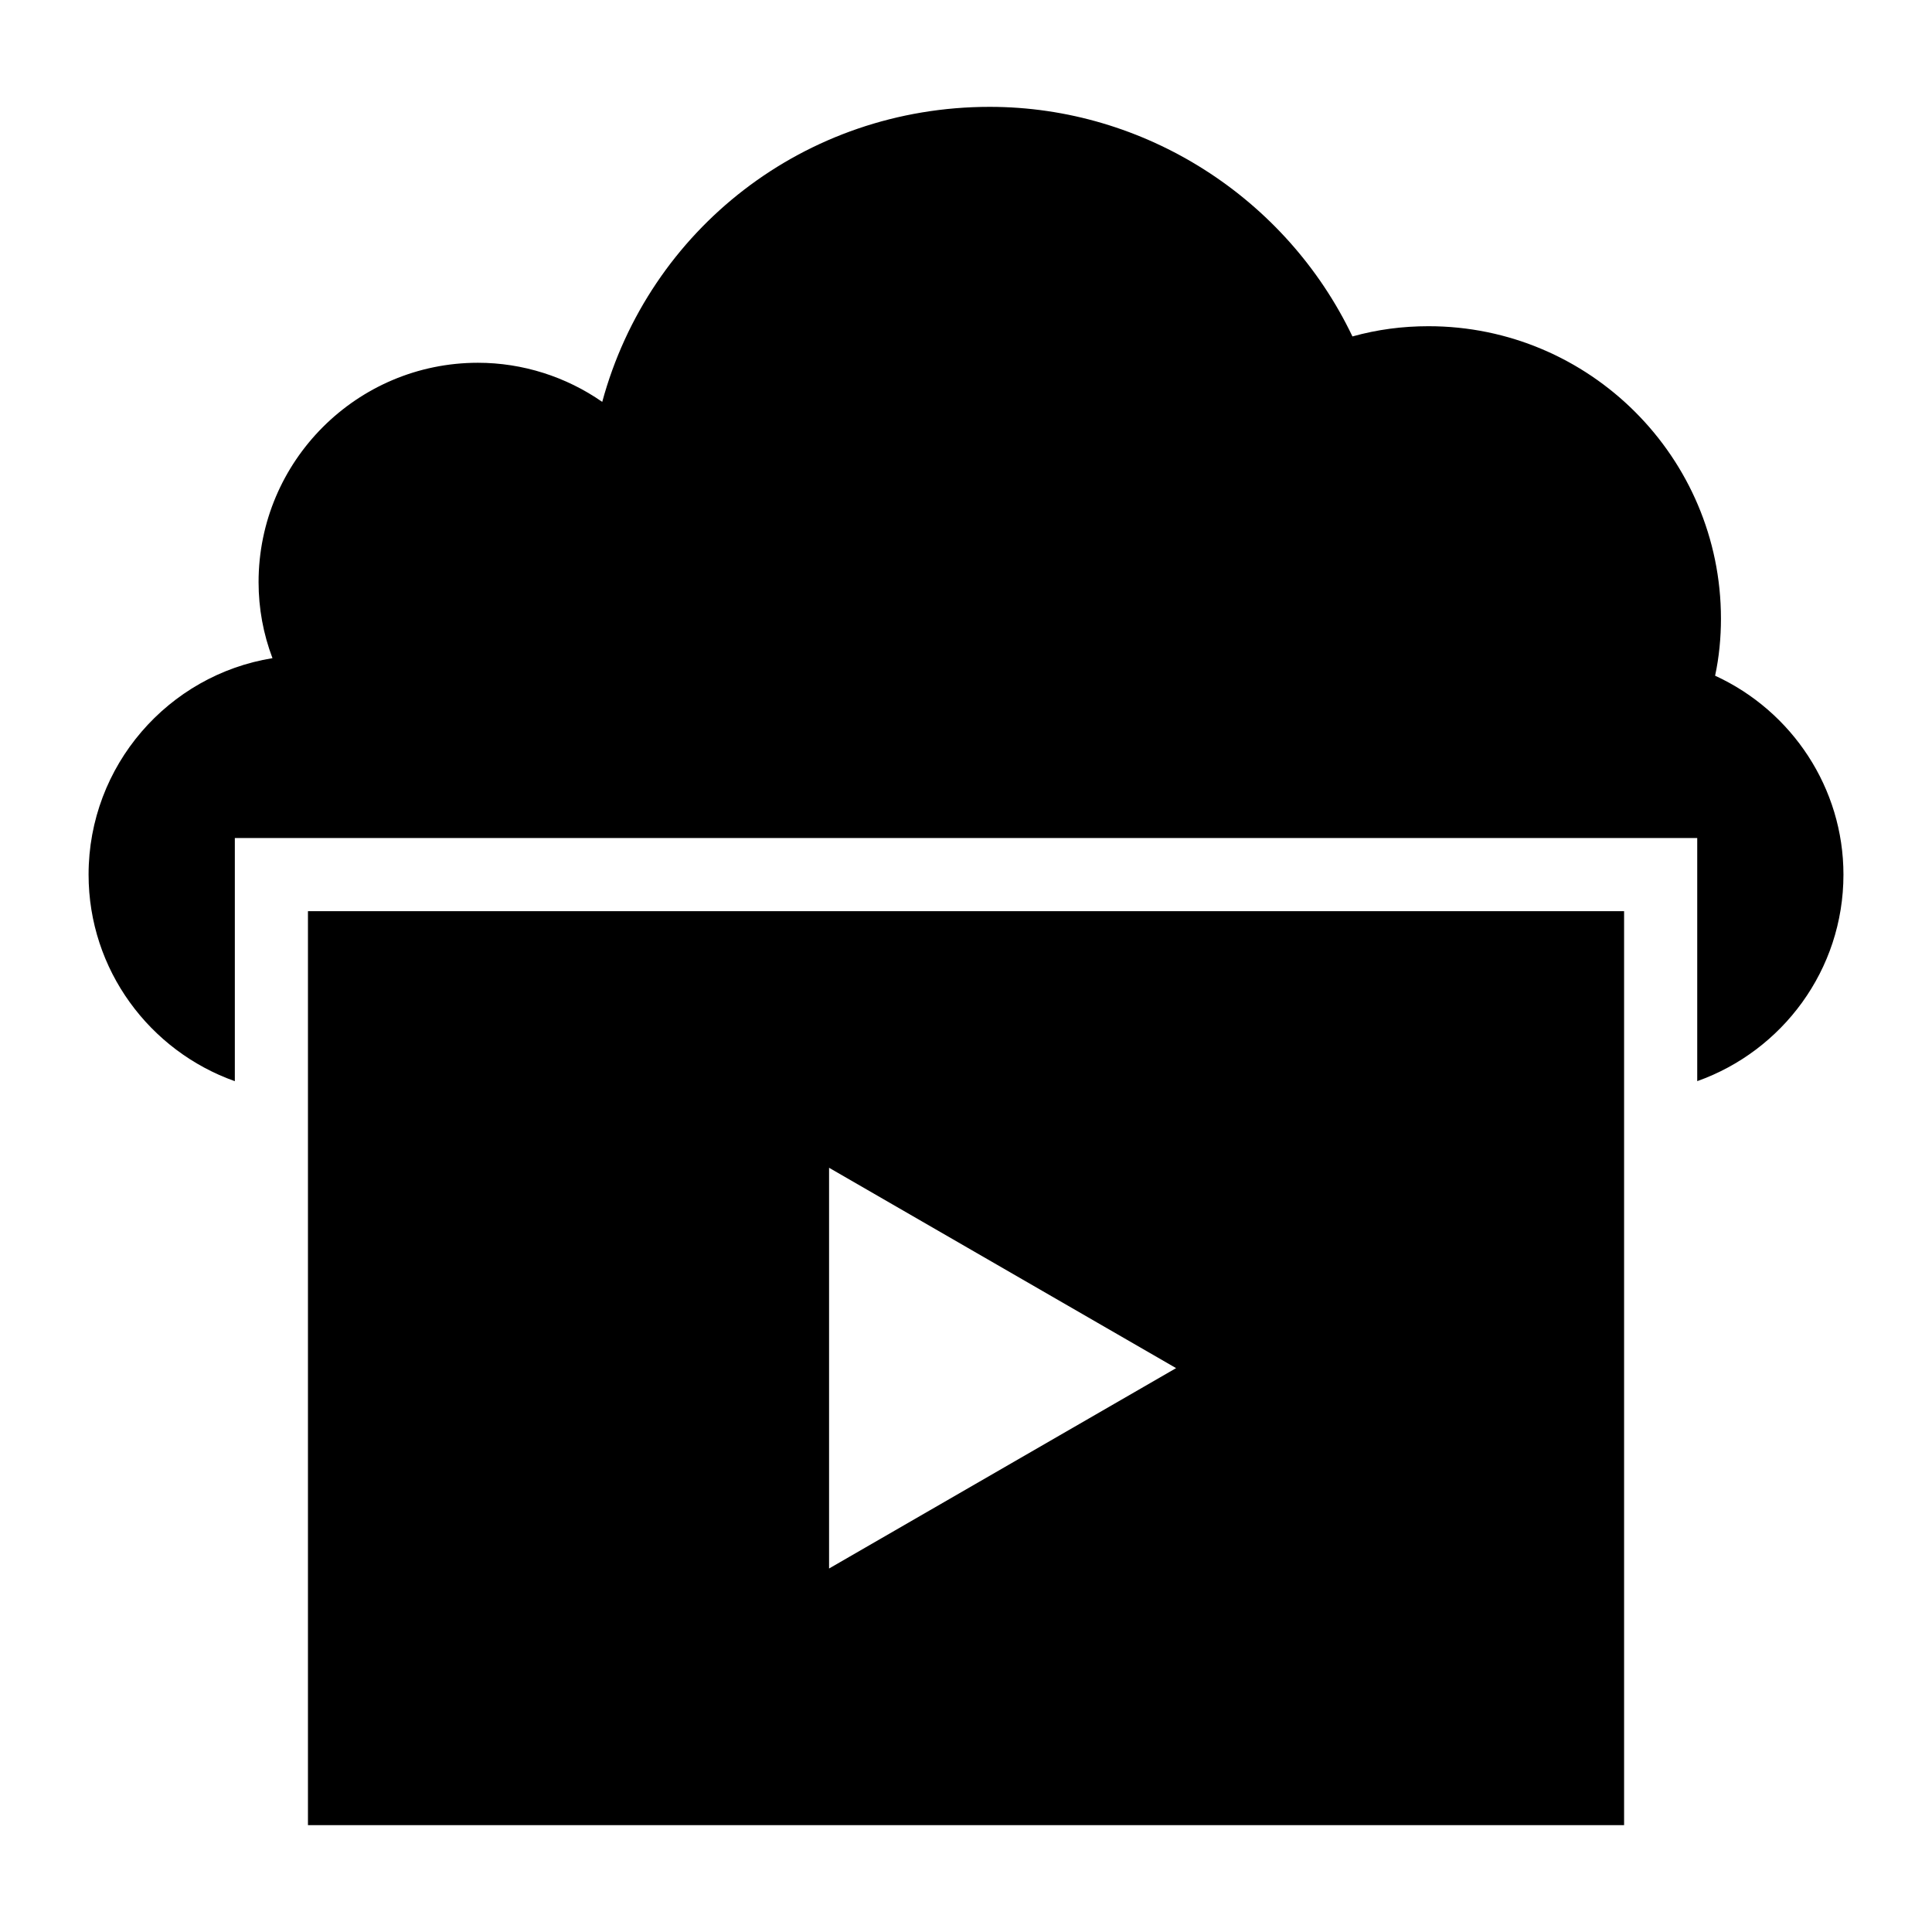<?xml version="1.0" encoding="UTF-8"?>
<!-- Uploaded to: SVG Repo, www.svgrepo.com, Generator: SVG Repo Mixer Tools -->
<svg fill="#000000" width="800px" height="800px" version="1.1" viewBox="144 144 512 512" xmlns="http://www.w3.org/2000/svg">
 <g>
  <path d="m598.52 323.07c1.066-4.941 1.551-10.078 1.551-15.113 0-42.727-34.781-77.508-77.508-77.508-6.879 0-13.562 0.871-20.152 2.711-17.535-36.719-55.031-60.844-96.113-60.844-49.023 0-90.297 32.457-102.7 78.188-9.59-6.684-21.121-10.367-32.941-10.367-32.07 0-58.133 26.062-58.133 58.133 0 6.977 1.258 13.758 3.684 20.152-27.613 4.453-48.734 28.48-48.734 57.355 0 25.27 16.211 46.746 38.758 54.746v-64.434h387.55v64.426c22.543-8 38.75-29.477 38.75-54.738 0-22.867-13.566-43.309-34.008-52.707z"/>
  <path d="m312.81 385.47h-87.199v242.21h348.79v-242.21zm50.902 174.2v-106.2l91.965 53.098z"/>
 </g>
</svg>